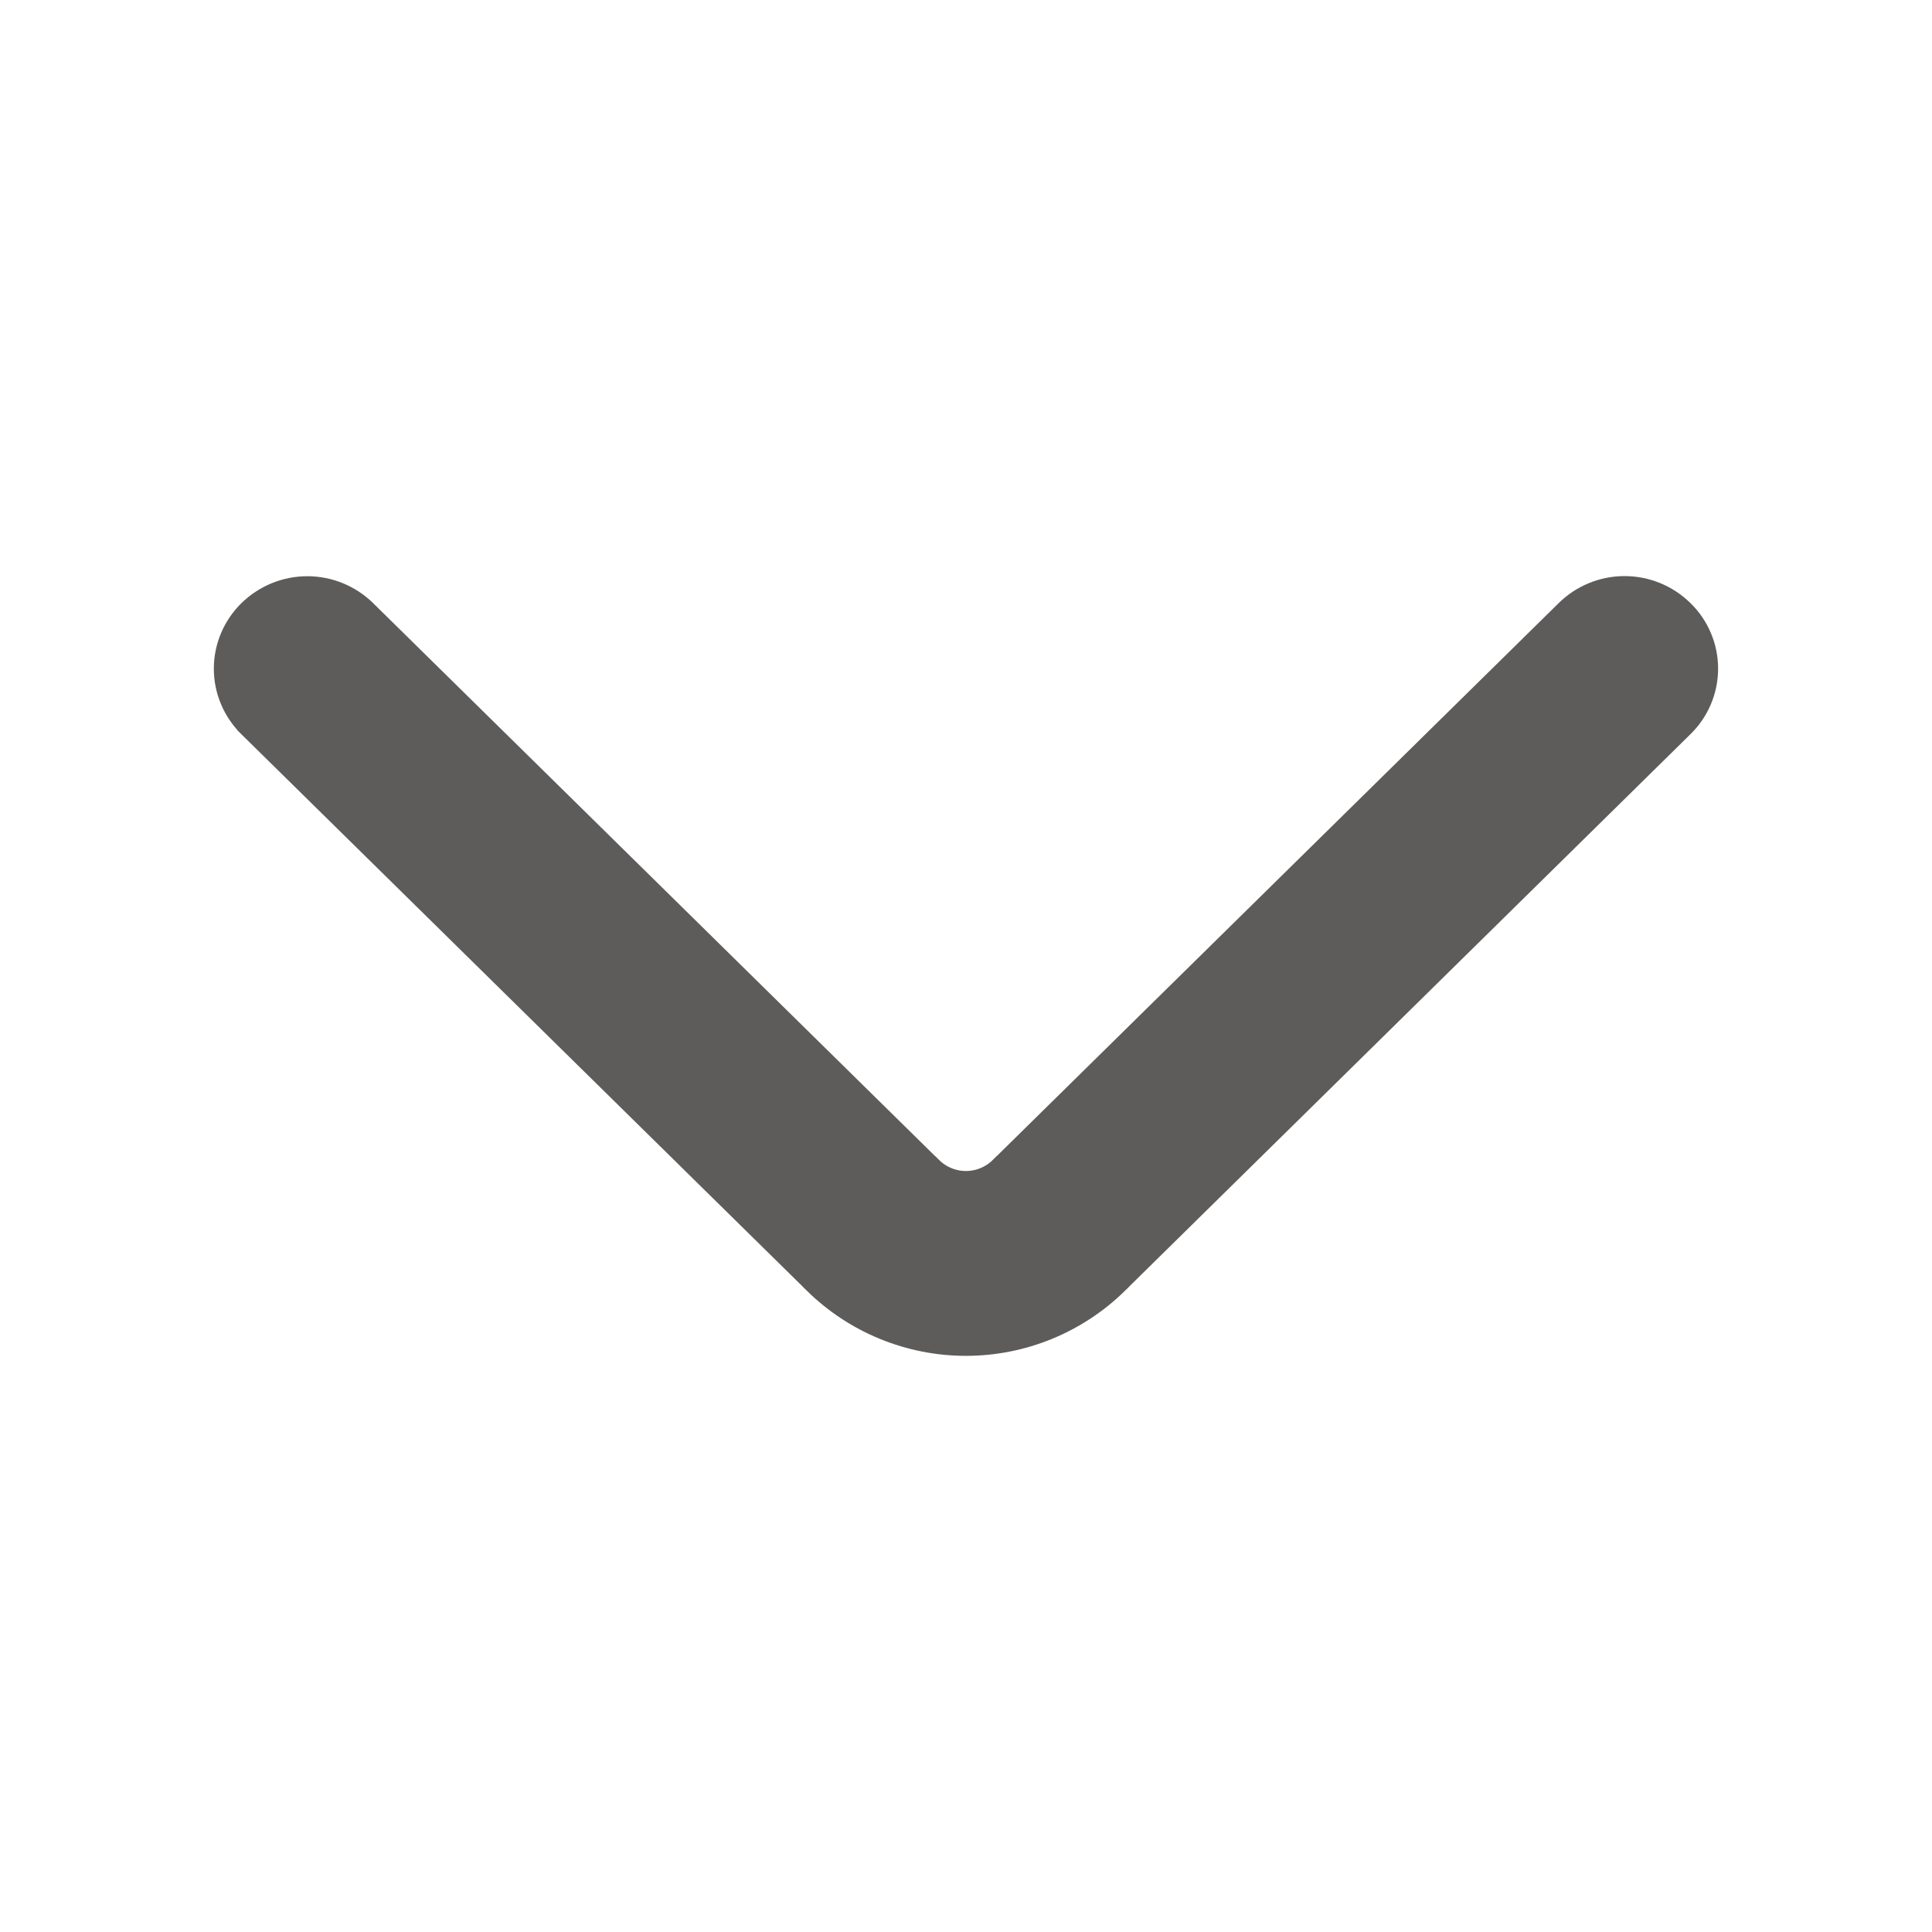 <svg width="28" height="28" viewBox="0 0 28 28" fill="none" xmlns="http://www.w3.org/2000/svg">
<path d="M22.73 8.883L22.73 8.883L14.531 16.952L14.53 16.952C14.389 17.092 14.198 17.171 13.999 17.171C13.8 17.171 13.609 17.092 13.468 16.952L13.467 16.952L5.269 8.885L5.268 8.884C5.051 8.671 4.758 8.551 4.454 8.551C4.149 8.551 3.857 8.671 3.639 8.884C3.532 8.989 3.446 9.115 3.388 9.253C3.329 9.392 3.299 9.541 3.299 9.691C3.299 9.842 3.329 9.991 3.388 10.129C3.446 10.268 3.531 10.393 3.639 10.498C3.639 10.498 3.639 10.498 3.639 10.499L11.836 18.565L11.836 18.566C12.413 19.132 13.19 19.45 13.999 19.45C14.808 19.45 15.585 19.132 16.162 18.566L16.162 18.565L24.358 10.499C24.359 10.499 24.359 10.498 24.359 10.498C24.467 10.393 24.552 10.268 24.611 10.129C24.67 9.99 24.7 9.841 24.7 9.69C24.7 9.54 24.67 9.39 24.611 9.252C24.553 9.113 24.467 8.988 24.359 8.883C24.142 8.669 23.849 8.549 23.544 8.549C23.24 8.549 22.947 8.669 22.73 8.883Z" fill="#5E5B5B" stroke="#5E5B5B" stroke-width="0.4"/>
</svg>
